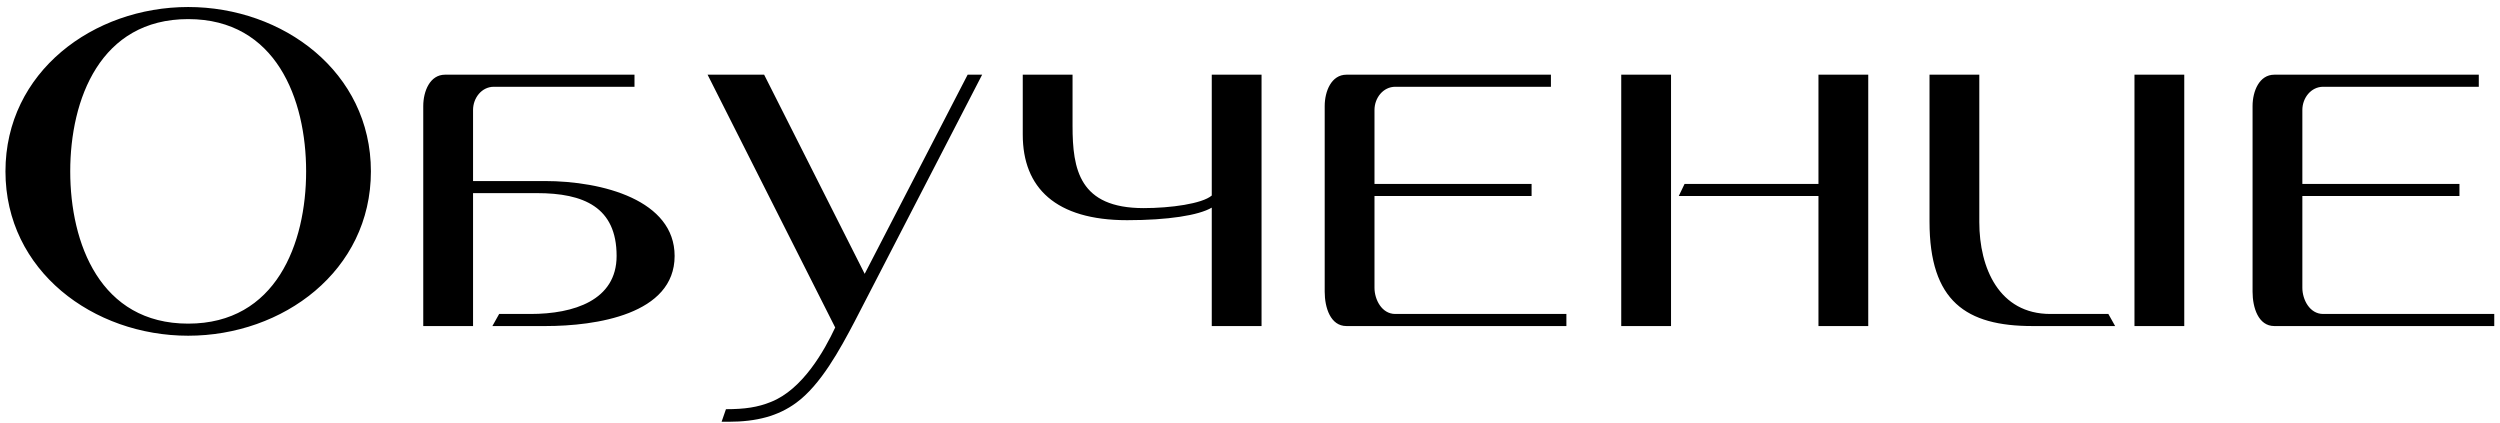 <?xml version="1.0" encoding="UTF-8"?> <svg xmlns="http://www.w3.org/2000/svg" width="331" height="56" viewBox="0 0 331 56" fill="none"><path d="M49.107 22.689C49.107 35.873 37.459 44.449 24.915 44.449C12.371 44.449 0.723 35.873 0.723 22.689C0.723 9.505 12.371 0.929 24.915 0.929C37.459 0.929 49.107 9.505 49.107 22.689ZM40.531 22.689C40.531 13.153 36.563 2.529 24.915 2.529C13.267 2.529 9.299 13.153 9.299 22.689C9.299 32.225 13.267 42.849 24.915 42.849C36.563 42.849 40.531 32.225 40.531 22.689ZM56.039 43.169V14.049C56.039 12.065 56.935 9.889 58.919 9.889H84.007V11.489H65.383C63.783 11.489 62.632 12.961 62.632 14.561V23.969H72.103C79.847 23.969 89.32 26.529 89.32 33.889C89.32 41.633 78.888 43.169 72.231 43.169H65.192L66.088 41.569H70.248C75.944 41.569 81.639 39.777 81.639 33.889C81.639 27.425 77.287 25.569 71.079 25.569H62.632V43.169H56.039ZM130.036 9.889L113.14 42.593C111.22 46.241 108.66 50.977 105.396 53.345C103.028 55.073 100.212 55.841 96.436 55.841C96.18 55.841 95.86 55.841 95.54 55.841L96.116 54.177C98.612 54.177 100.34 53.921 102.068 53.217C106.292 51.553 109.172 46.369 110.58 43.361L93.684 9.889H101.172L114.484 36.257L128.116 9.889H130.036ZM160.437 27.489C158.709 28.513 154.613 29.153 149.237 29.153C139.765 29.153 135.413 24.865 135.413 17.825V9.889H142.005V16.673C142.005 22.433 142.901 27.553 151.413 27.553C154.997 27.553 159.157 26.977 160.437 25.889V9.889H167.029V43.169H160.437V27.489ZM181.982 24.353H202.782V25.953H181.982V38.113C181.982 39.649 182.942 41.569 184.734 41.569H207.39V43.169H178.27C176.158 43.169 175.39 40.737 175.39 38.625V14.049C175.39 12.065 176.286 9.889 178.27 9.889H205.342V11.489H184.734C183.134 11.489 181.982 12.961 181.982 14.561V24.353ZM221.244 43.169H214.652V9.889H221.244V43.169ZM240.764 24.353V9.889H247.356V43.169H240.764V25.953H222.268L223.036 24.353H240.764ZM280.044 43.169H269.1C260.332 43.169 255.468 39.905 255.468 29.345V9.889H262.06V29.409C262.06 35.489 264.684 41.569 271.468 41.569H279.148L280.044 43.169ZM282.604 9.889H289.196V43.169H282.604V9.889ZM304.832 24.353H325.632V25.953H304.832V38.113C304.832 39.649 305.792 41.569 307.584 41.569H330.24V43.169H301.12C299.008 43.169 298.24 40.737 298.24 38.625V14.049C298.24 12.065 299.136 9.889 301.12 9.889H328.192V11.489H307.584C305.984 11.489 304.832 12.961 304.832 14.561V24.353Z" fill="black"></path></svg> 